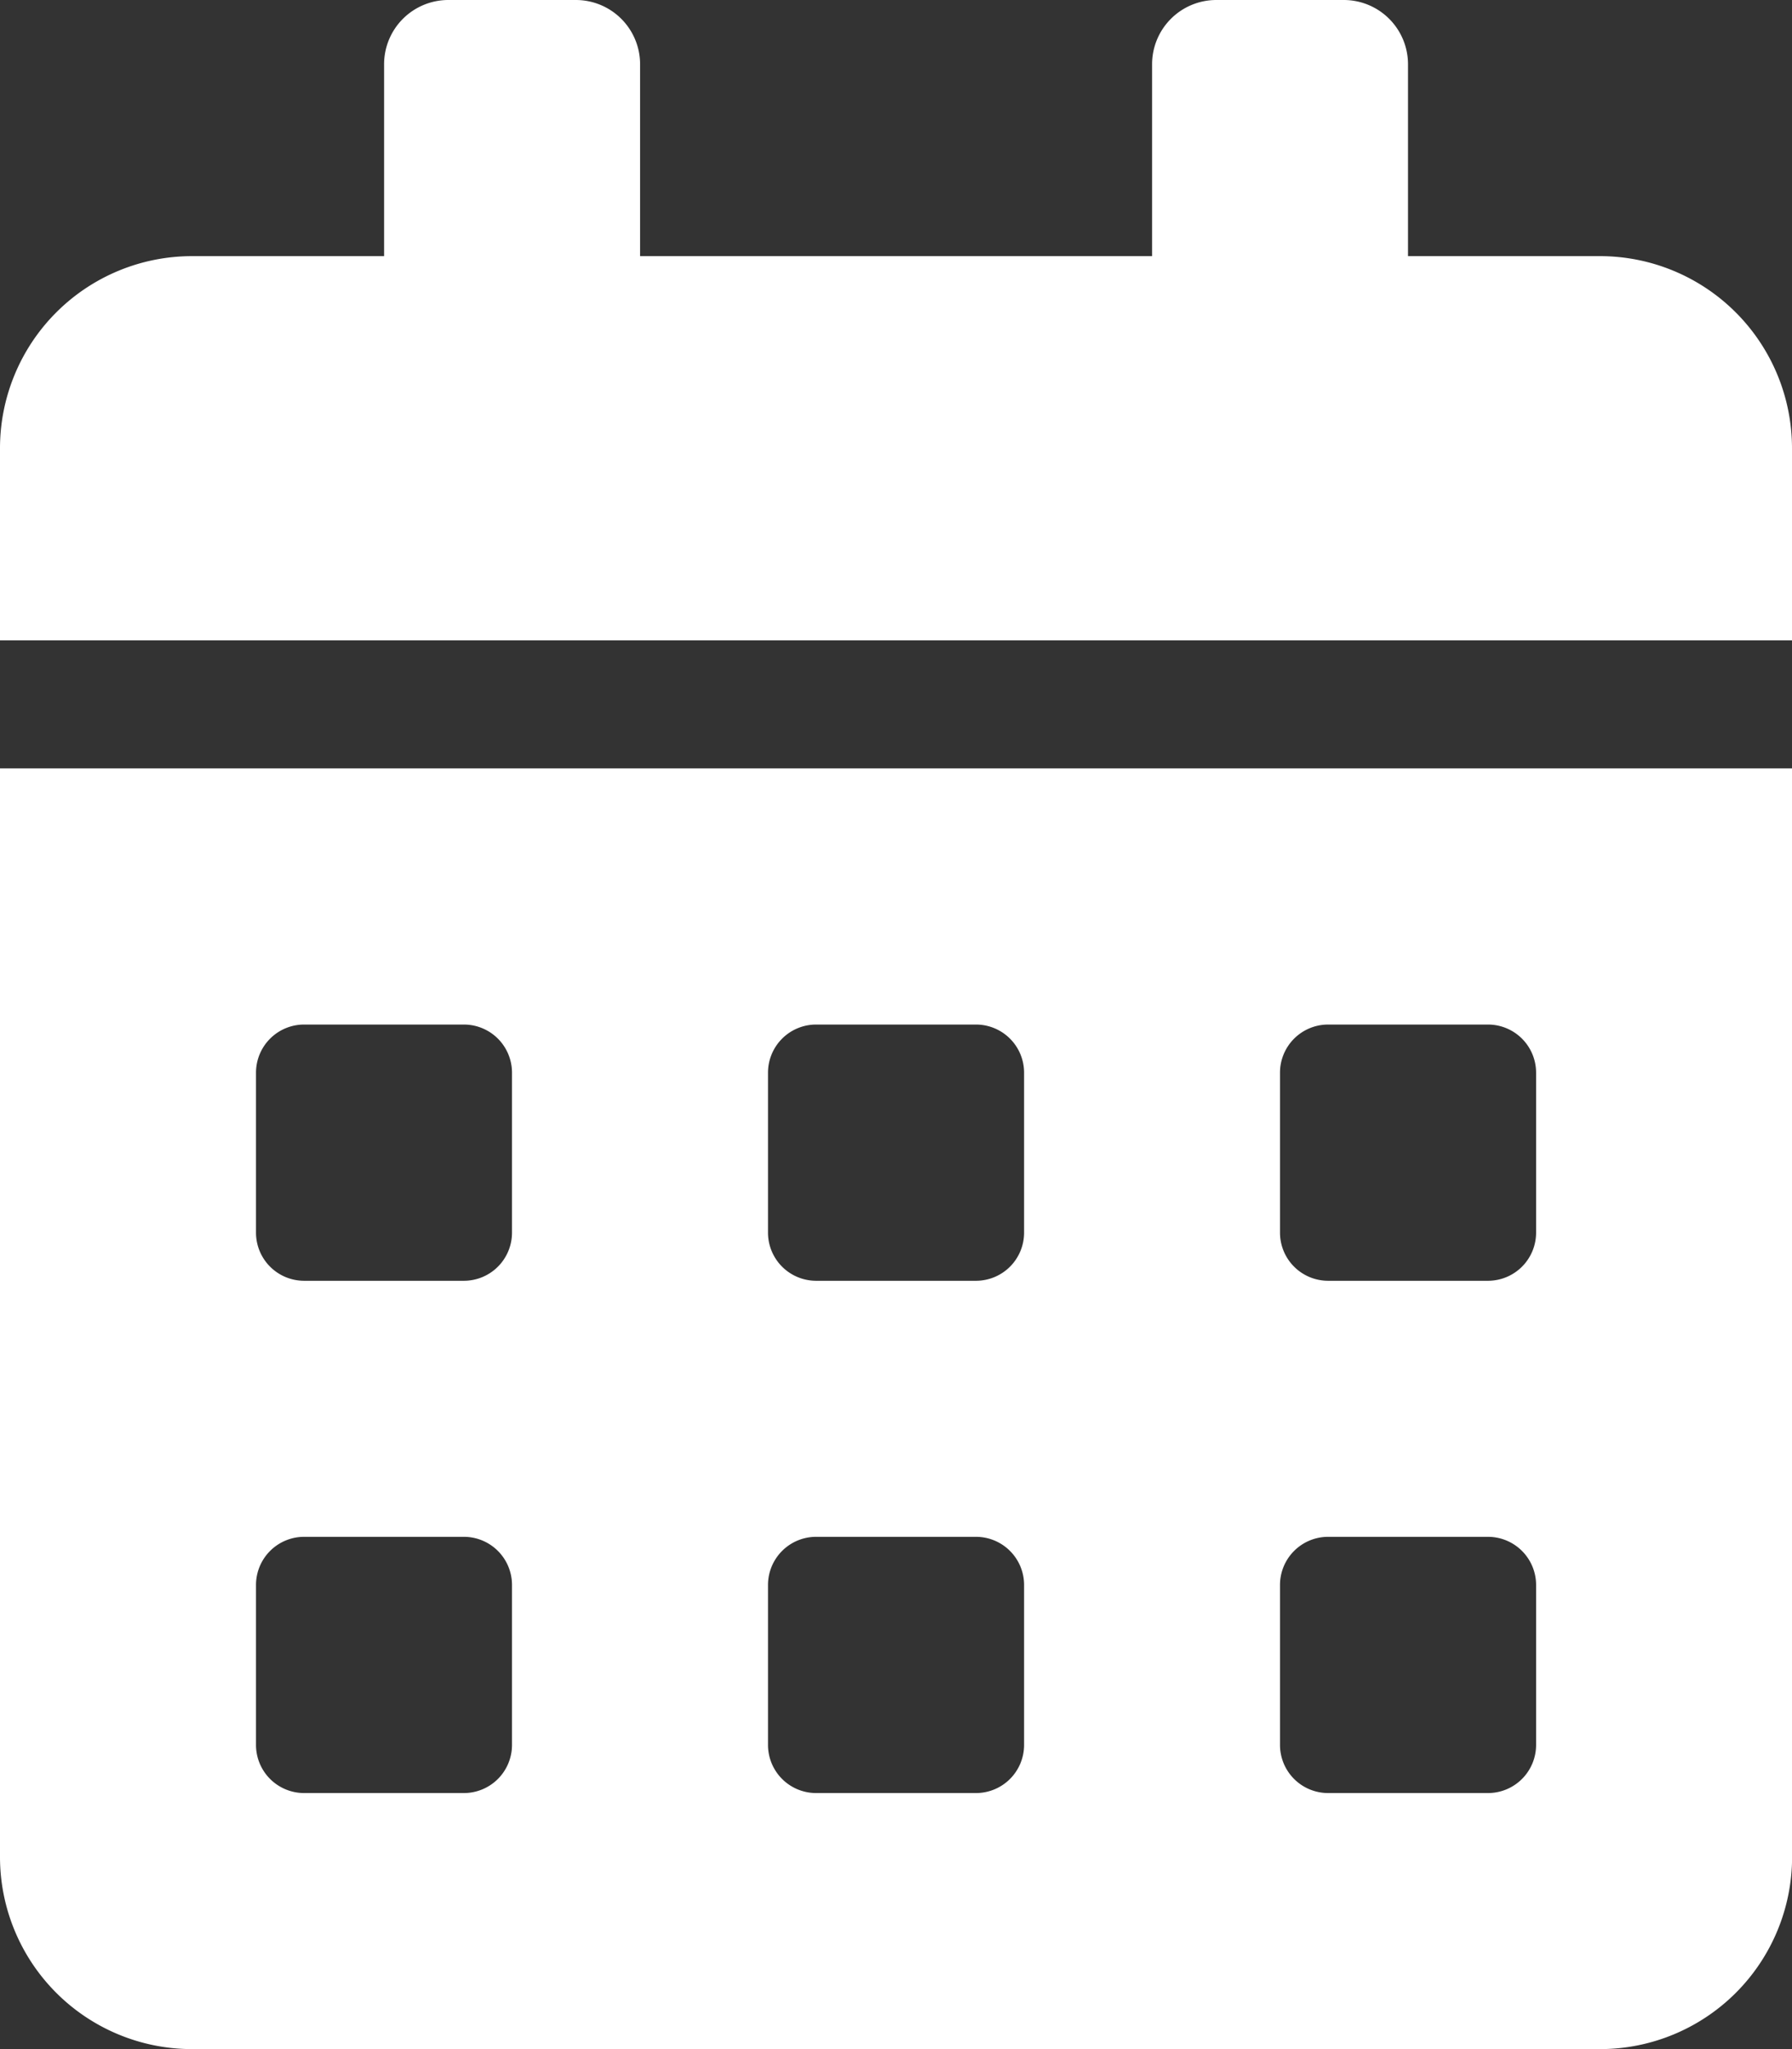 <svg xmlns="http://www.w3.org/2000/svg" width="19.25" height="22" viewBox="0 0 19.25 22">
  <rect x="0" y="0" width="19.25" height="22" fill="#333333" stroke="none"/>
  <path id="Icon_awesome-calendar-alt" data-name="Icon awesome-calendar-alt" d="M0,19.938A2.063,2.063,0,0,0,2.063,22H17.188a2.063,2.063,0,0,0,2.063-2.062V8.25H0Zm13.75-8.422A.517.517,0,0,1,14.266,11h1.719a.517.517,0,0,1,.516.516v1.719a.517.517,0,0,1-.516.516H14.266a.517.517,0,0,1-.516-.516Zm0,5.5a.517.517,0,0,1,.516-.516h1.719a.517.517,0,0,1,.516.516v1.719a.517.517,0,0,1-.516.516H14.266a.517.517,0,0,1-.516-.516Zm-5.5-5.5A.517.517,0,0,1,8.766,11h1.719a.517.517,0,0,1,.516.516v1.719a.517.517,0,0,1-.516.516H8.766a.517.517,0,0,1-.516-.516Zm0,5.5a.517.517,0,0,1,.516-.516h1.719a.517.517,0,0,1,.516.516v1.719a.517.517,0,0,1-.516.516H8.766a.517.517,0,0,1-.516-.516Zm-5.5-5.5A.517.517,0,0,1,3.266,11H4.984a.517.517,0,0,1,.516.516v1.719a.517.517,0,0,1-.516.516H3.266a.517.517,0,0,1-.516-.516Zm0,5.5a.517.517,0,0,1,.516-.516H4.984a.517.517,0,0,1,.516.516v1.719a.517.517,0,0,1-.516.516H3.266a.517.517,0,0,1-.516-.516ZM17.188,2.75H15.125V.688A.69.69,0,0,0,14.438,0H13.063a.69.69,0,0,0-.687.688V2.75h-5.5V.688A.69.69,0,0,0,6.188,0H4.813a.69.69,0,0,0-.687.688V2.75H2.063A2.063,2.063,0,0,0,0,4.813V6.875H19.25V4.813A2.063,2.063,0,0,0,17.188,2.75Z" fill="#fff"/>
</svg>
